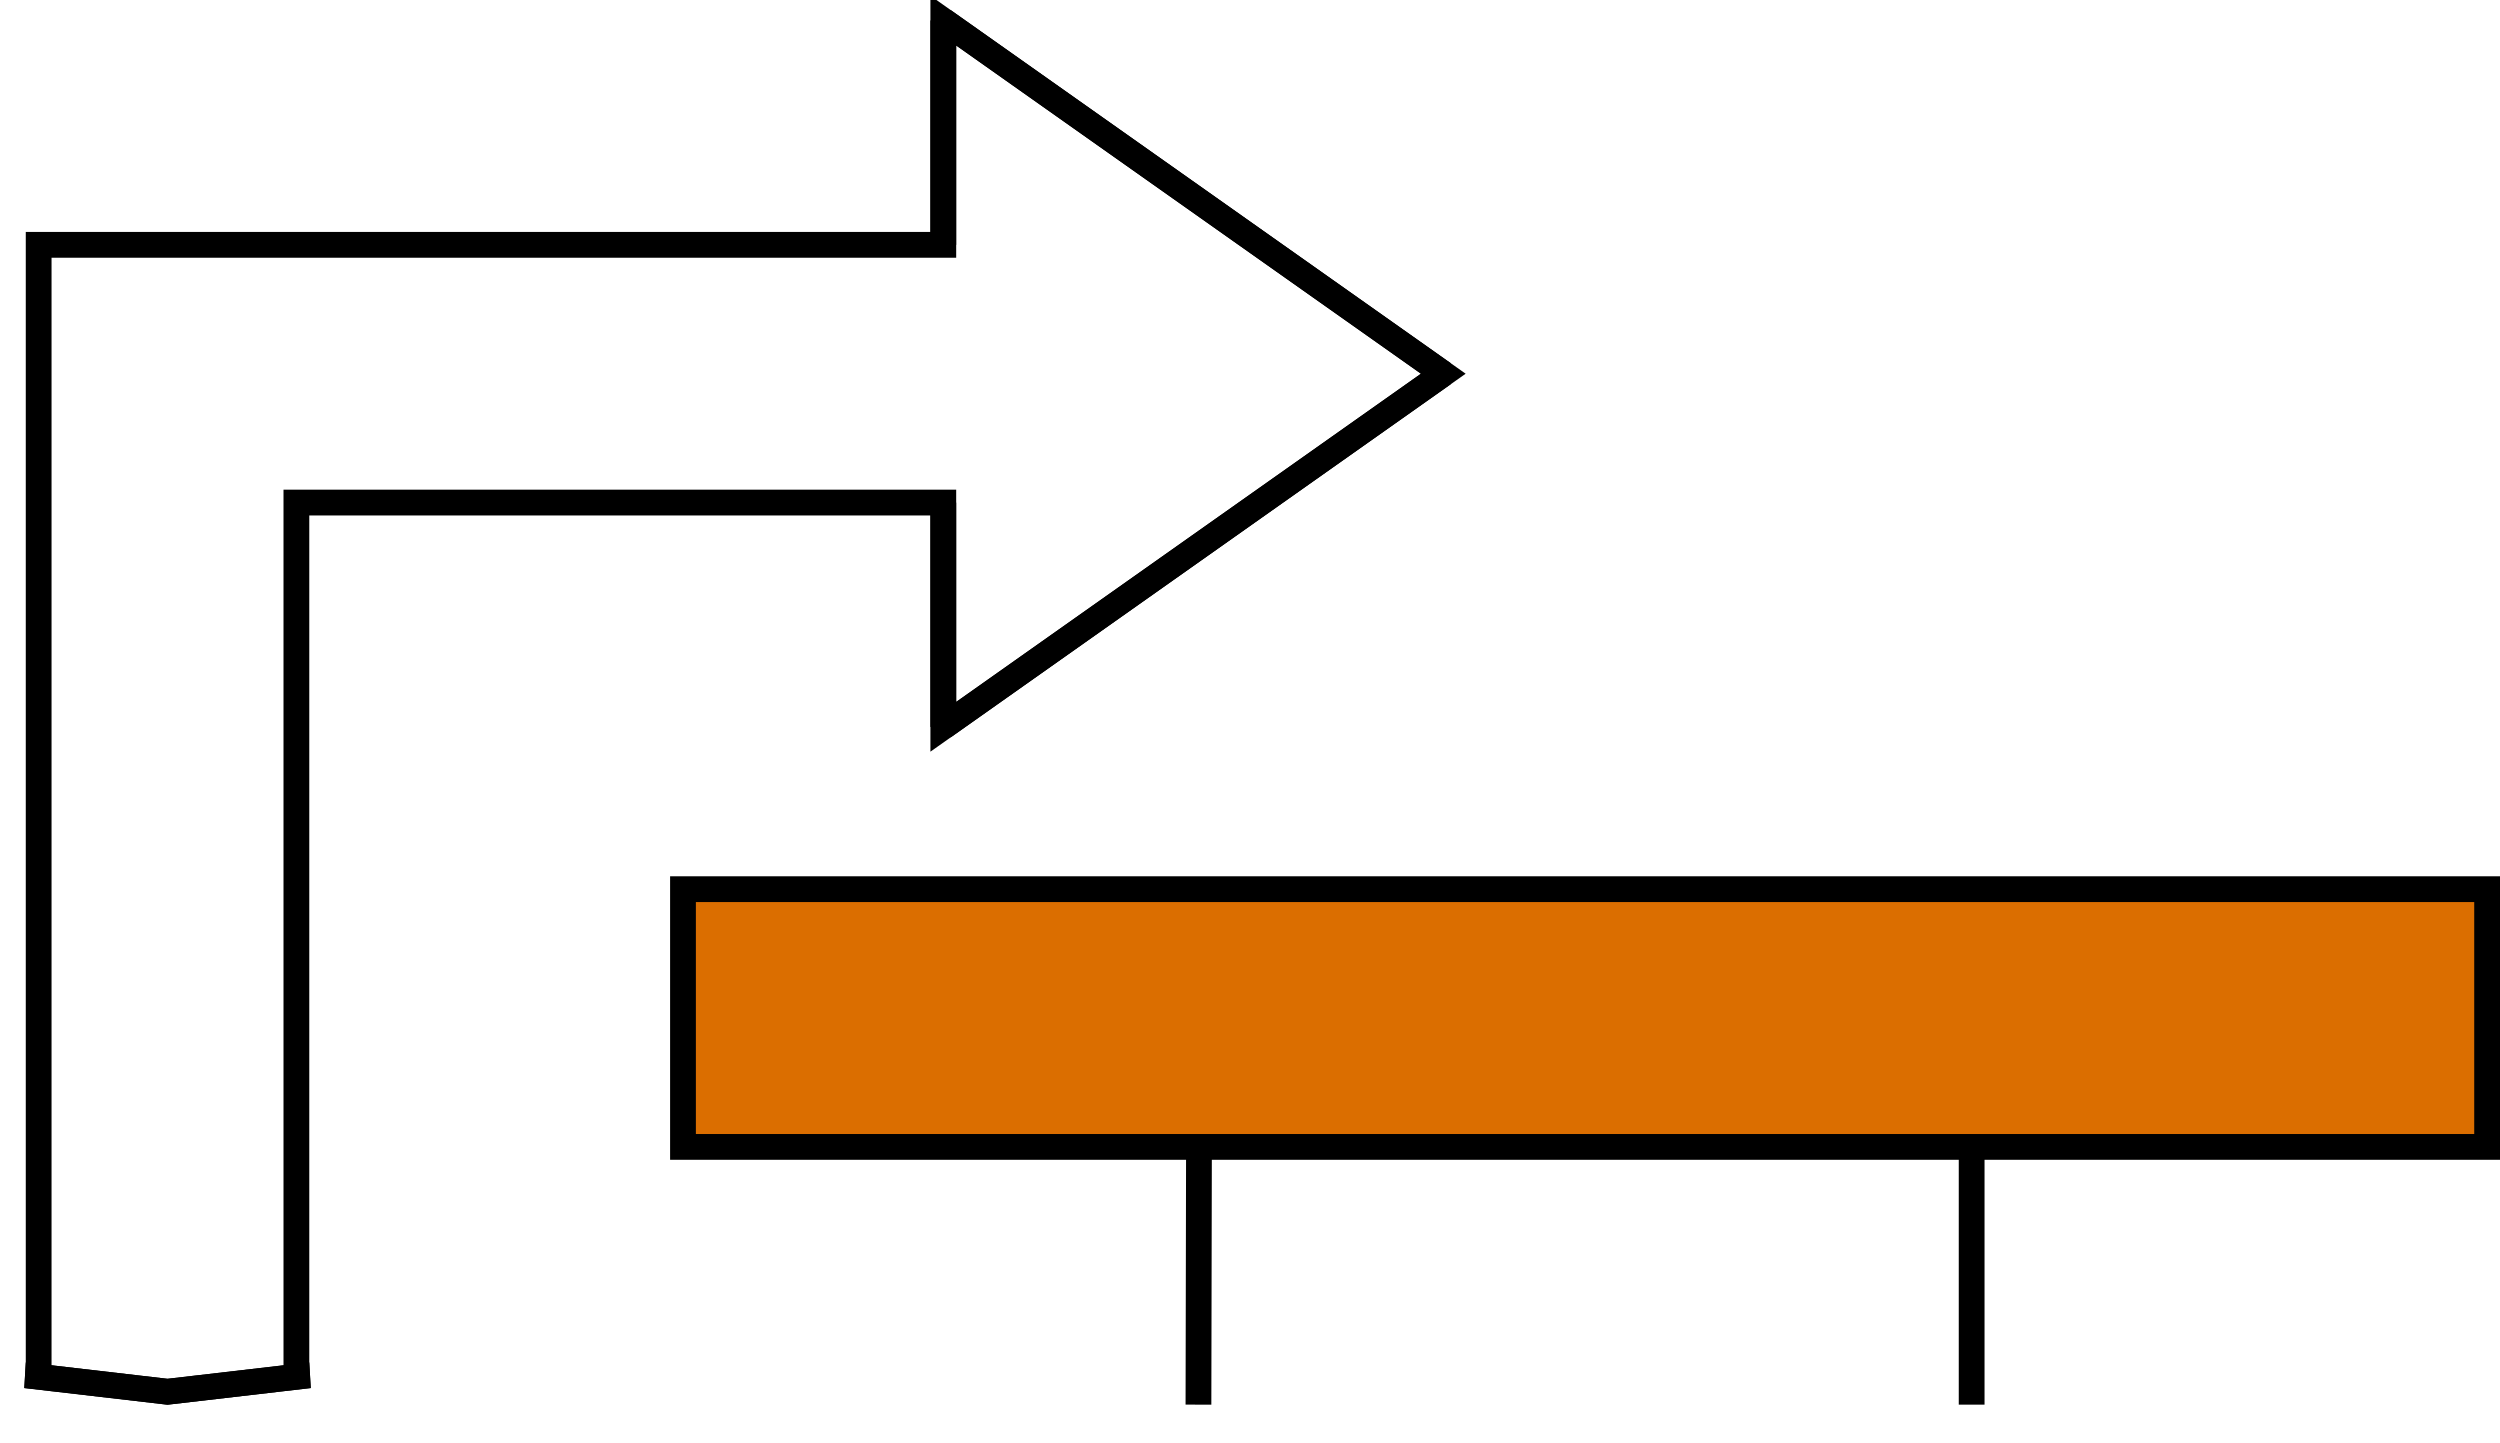 <?xml version="1.0" encoding="UTF-8"?>
<!-- Do not edit this file with editors other than draw.io -->
<!DOCTYPE svg PUBLIC "-//W3C//DTD SVG 1.1//EN" "http://www.w3.org/Graphics/SVG/1.1/DTD/svg11.dtd">
<svg xmlns="http://www.w3.org/2000/svg"
	xmlns:xlink="http://www.w3.org/1999/xlink" version="1.1" width="97px" height="56px" viewBox="-0.5 -0.5 97 56" content="&lt;mxfile host=&quot;Electron&quot; modified=&quot;2024-01-01T20:38:19.743Z&quot; agent=&quot;Mozilla/5.0 (Windows NT 10.0; Win64; x64) AppleWebKit/537.36 (KHTML, like Gecko) draw.io/21.3.7 Chrome/112.0.561.204 Electron/24.5.0 Safari/537.36&quot; etag=&quot;pa2sVoRI8nZJ15Xkh1K6&quot; version=&quot;21.3.7&quot; type=&quot;device&quot;&gt;&lt;diagram name=&quot;Seite-1&quot; id=&quot;hochvqYcg6MtpGlnspOy&quot;&gt;tVZdj6IwFP01PGooVdTHHXF3ks1kJzHZ2X3aNHCFJoWSUhX212+Ry7eOY5Z5Mb2H+0HPOa1YdBvn3xRLoxcZgLAcO8gt6lmO426I+S2BogLoZlMBoeJBBZEW2PO/gKCN6JEHkPUStZRC87QP+jJJwNc9jCklz/20gxT9qSkLYQTsfSbG6BsPdFSha2fV4s/Aw6ieTFzcX8zqZNxJFrFAnjsQ3Vl0q6TU1SrOtyBK7mpeqrqvN542L6Yg0R8pUO76FOY/ClK8/Xz+PntRsz/JjOA+Tkwcccf4trqoKVDymARQdrEt+nSOuIZ9yvzy6dlobrBIx8JExCwPXIitFFJdaqn35O7ssgzHgNKQ39wAaWgxdgIZg1aFScGCxhO1lSjG51aYFUJRVxPEGFohbDq3bJkFEvYIeev75BnV03J5EJB/Kf1ouIAkwKXnC5Zl3DdgppnSY7hDbV+HS35tyQbAAzSz58SpJtUpxJ0vKgRz3DmhTqMMBKNzcFeXDu/Evko8ggoE0/zUH3BNDpzxKrkZ3QhPNgPhlwNFM3lUPmBV9wgMGjmLQaOhNQyFIehRIyMLKzppaZmQPfDCpHc0zaLq2FqvYfU/3Li578aO8xKZwHv+MuKr4lcZzJ21WwO/MfcSeHk31yu60SsobnYECsGPusxc7xcN7t5Z79pxecWNy2nM6NCJzEhW/UaLYaMbZpzKL/X/0if4ZfmIXSa5fz5TcHeq22fYaDGV4CZsvyOq9PZjjO7+AQ==&lt;/diagram&gt;&lt;/mxfile&gt;">
	<defs/>
	<g>
		<rect x="26" y="34" width="70" height="10" fill="#db6e00" stroke="rgb(0, 0, 0)" pointer-events="all"/>
		<path d="M 11 52.86 L 11.5 52.86 L 6 53.5 L 0.5 52.86 L 1 52.86 L 1 9 L 36.1 9 L 36.1 0.3 L 55.5 14 L 36.1 27.7 L 36.1 19 L 11 19 Z" fill="none" stroke="rgb(0, 0, 0)" stroke-miterlimit="1.42" pointer-events="all"/>
		<path d="M 11 52.86 L 11.5 52.86 L 6 53.5 L 0.5 52.86 L 1 52.86" fill="none" stroke="rgb(0, 0, 0)" stroke-miterlimit="4" pointer-events="all"/>
		<path d="M 36.1 9 L 36.1 0.3 L 55.5 14 L 36.1 27.7 L 36.1 19" fill="none" stroke="rgb(0, 0, 0)" stroke-miterlimit="4" pointer-events="all"/>
		<path d="M 46 54 L 46.02 44" fill="none" stroke="rgb(0, 0, 0)" stroke-miterlimit="10" pointer-events="stroke"/>
		<path d="M 76 54 L 76 44" fill="none" stroke="rgb(0, 0, 0)" stroke-miterlimit="10" pointer-events="stroke"/>
	</g>
</svg>
